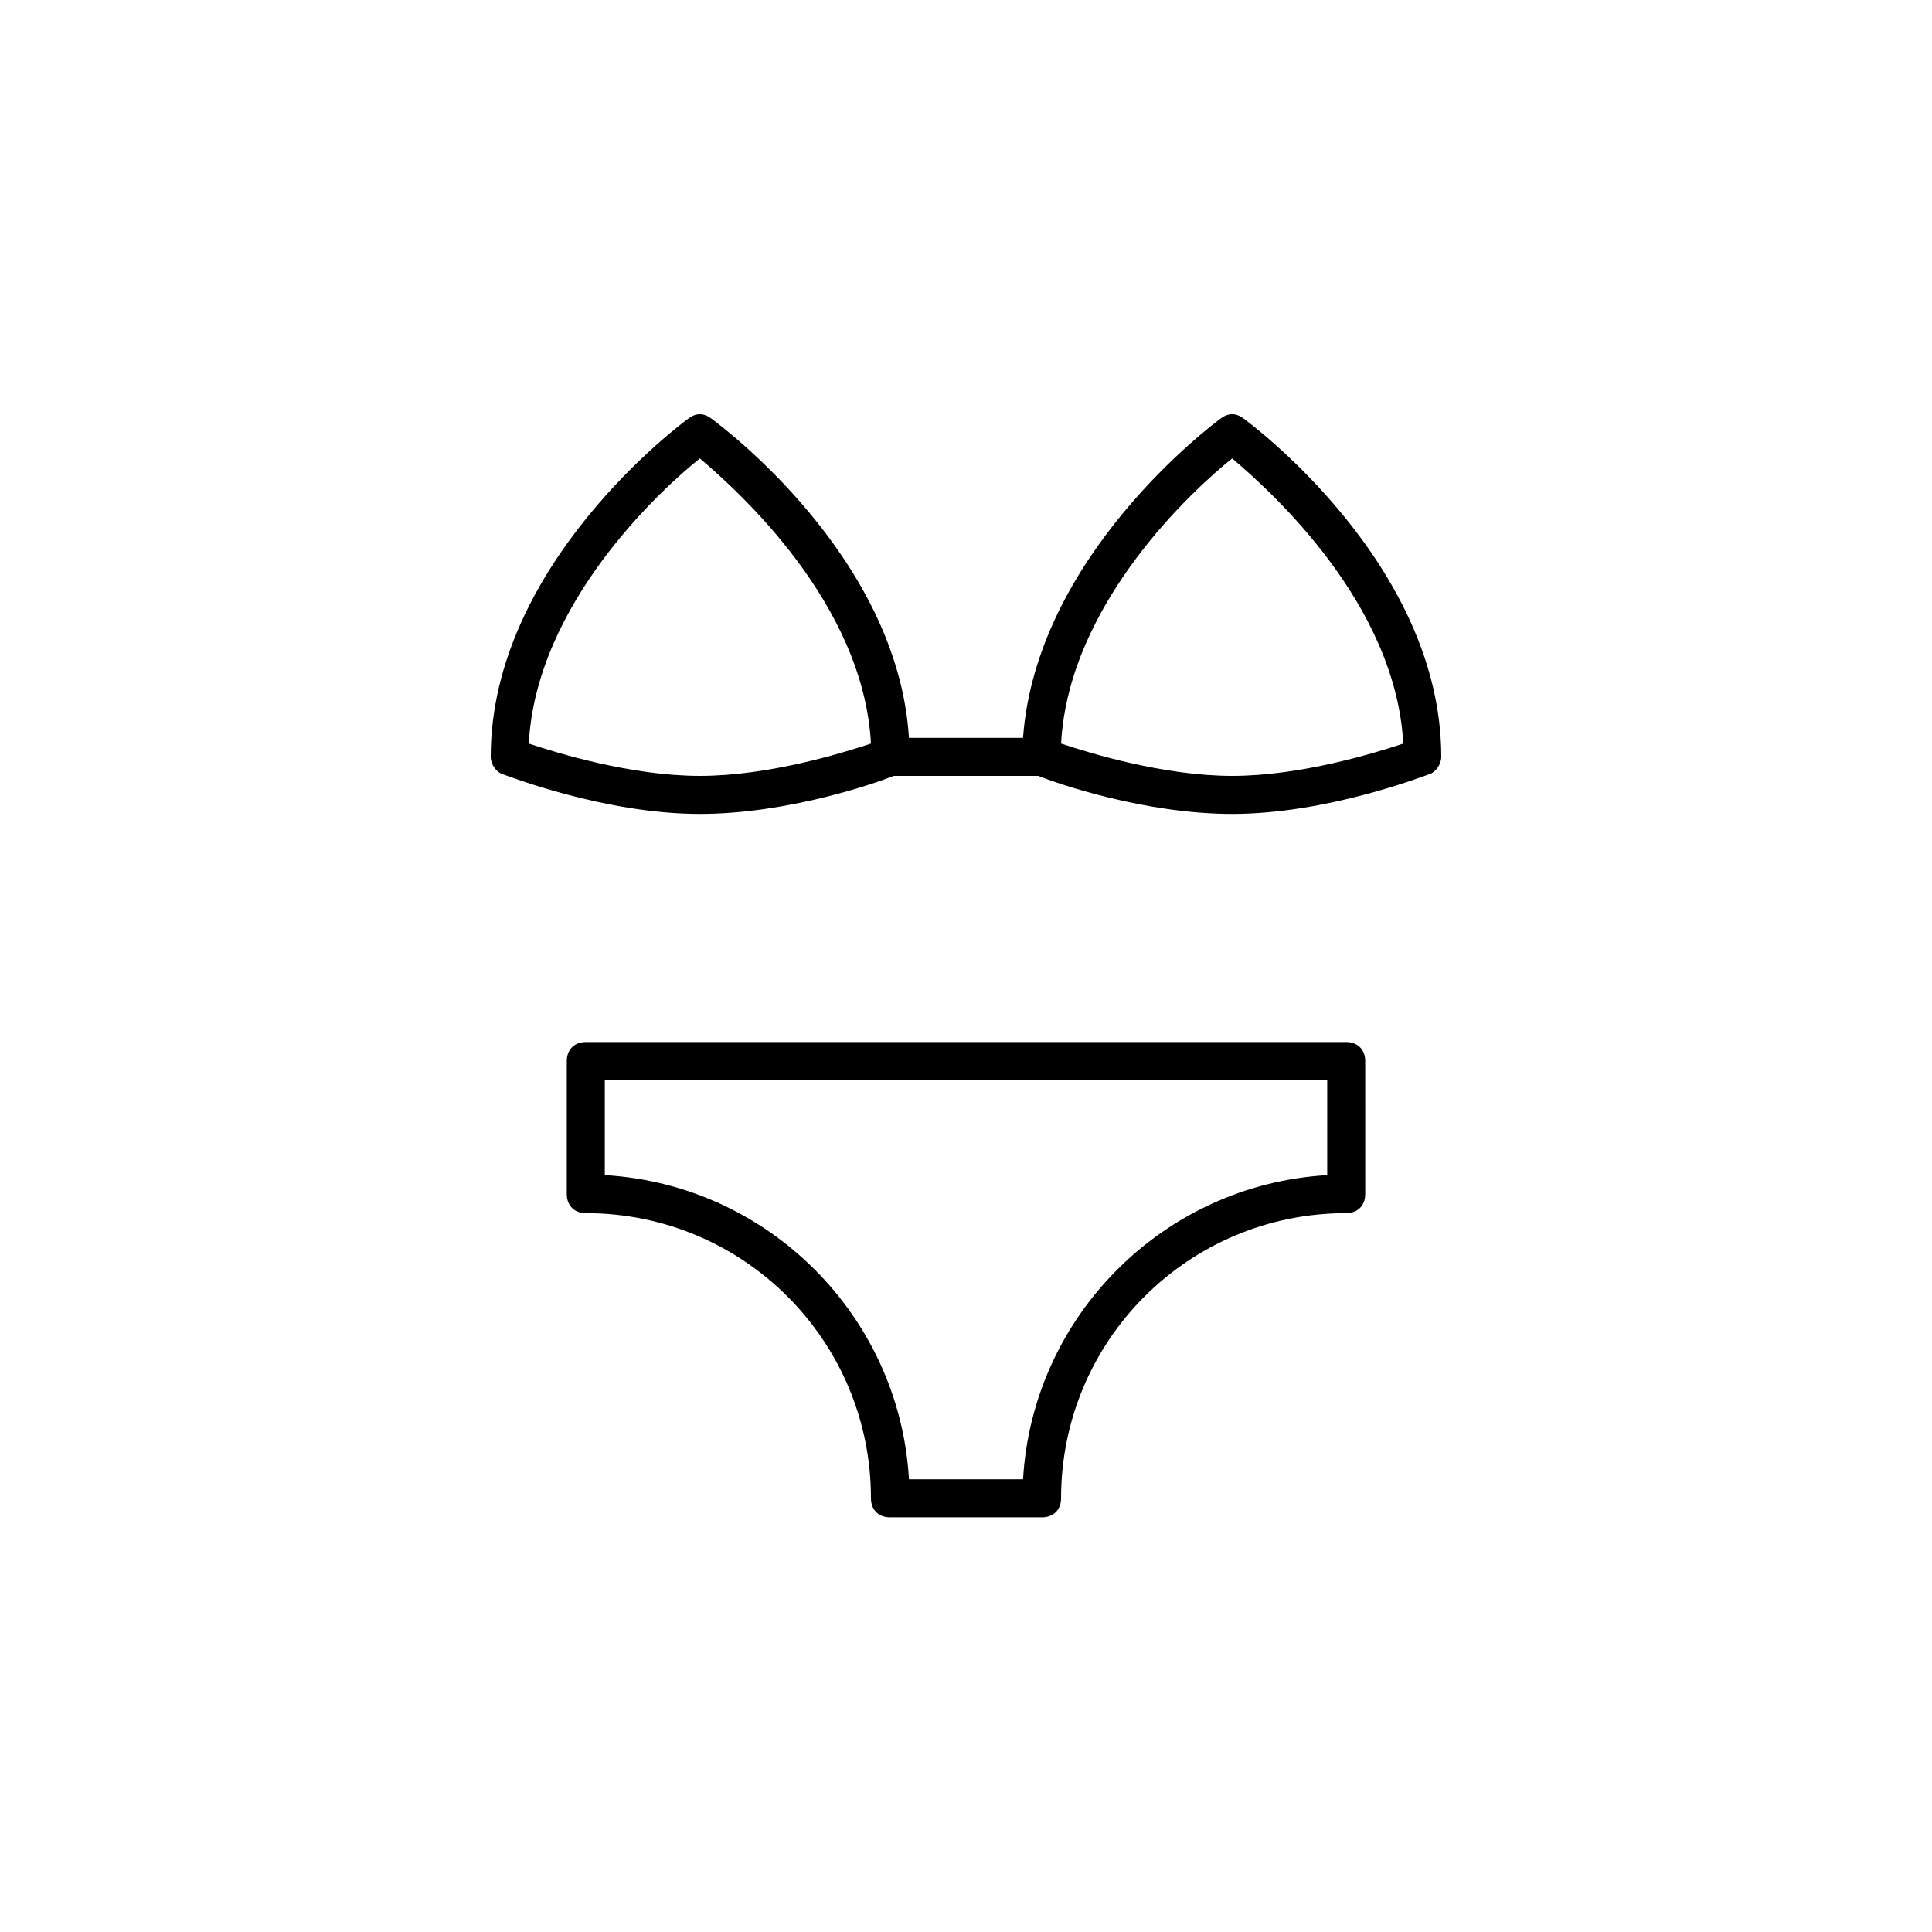 <?xml version="1.0" encoding="UTF-8"?>
<!-- Uploaded to: SVG Repo, www.svgrepo.com, Generator: SVG Repo Mixer Tools -->
<svg fill="#000000" width="800px" height="800px" version="1.1" viewBox="144 144 512 512" xmlns="http://www.w3.org/2000/svg">
 <g>
  <path d="m505.8 425.19c0-3.023-2.016-5.039-5.039-5.039l-201.52 0.004c-3.023 0-5.039 2.016-5.039 5.039v35.266c0 3.023 2.016 5.039 5.039 5.039 41.816 0 75.57 33.754 75.57 75.57 0 3.023 2.016 5.039 5.039 5.039h40.305c3.023 0 5.039-2.016 5.039-5.039 0-41.816 33.754-75.57 75.57-75.57 3.023 0 5.039-2.016 5.039-5.039zm-10.074 30.23c-43.328 2.519-78.09 37.281-80.609 80.609h-30.23c-2.519-43.328-37.281-78.09-80.609-80.609v-25.191h191.45z"/>
  <path d="m525.95 344.58c0-50.883-50.383-88.168-52.395-89.68-2.016-1.512-4.031-1.512-6.047 0-2.016 1.516-48.867 36.277-52.395 84.645h-30.23c-3.023-48.367-50.383-83.129-52.395-84.641-2.016-1.512-4.031-1.512-6.047 0-2.016 1.512-52.395 38.793-52.395 89.676 0 2.016 1.512 4.031 3.023 4.535 1.512 0.504 27.203 10.582 52.395 10.582 23.176 0 46.352-8.062 51.387-10.078h38.289c5.039 2.016 28.215 10.078 51.387 10.078 25.191 0 50.883-10.078 52.395-10.578 1.52-0.508 3.027-2.523 3.027-4.539zm-196.48 5.039c-18.137 0-37.785-6.047-45.344-8.566 2.016-37.281 35.266-67.512 45.344-75.57 10.078 8.566 43.328 38.289 45.344 75.57-7.559 2.519-27.207 8.566-45.344 8.566zm141.07 0c-18.137 0-37.785-6.047-45.344-8.566 2.016-37.281 35.266-67.512 45.344-75.57 10.078 8.566 43.328 38.289 45.344 75.57-7.559 2.519-27.207 8.566-45.344 8.566z"/>
 </g>
</svg>